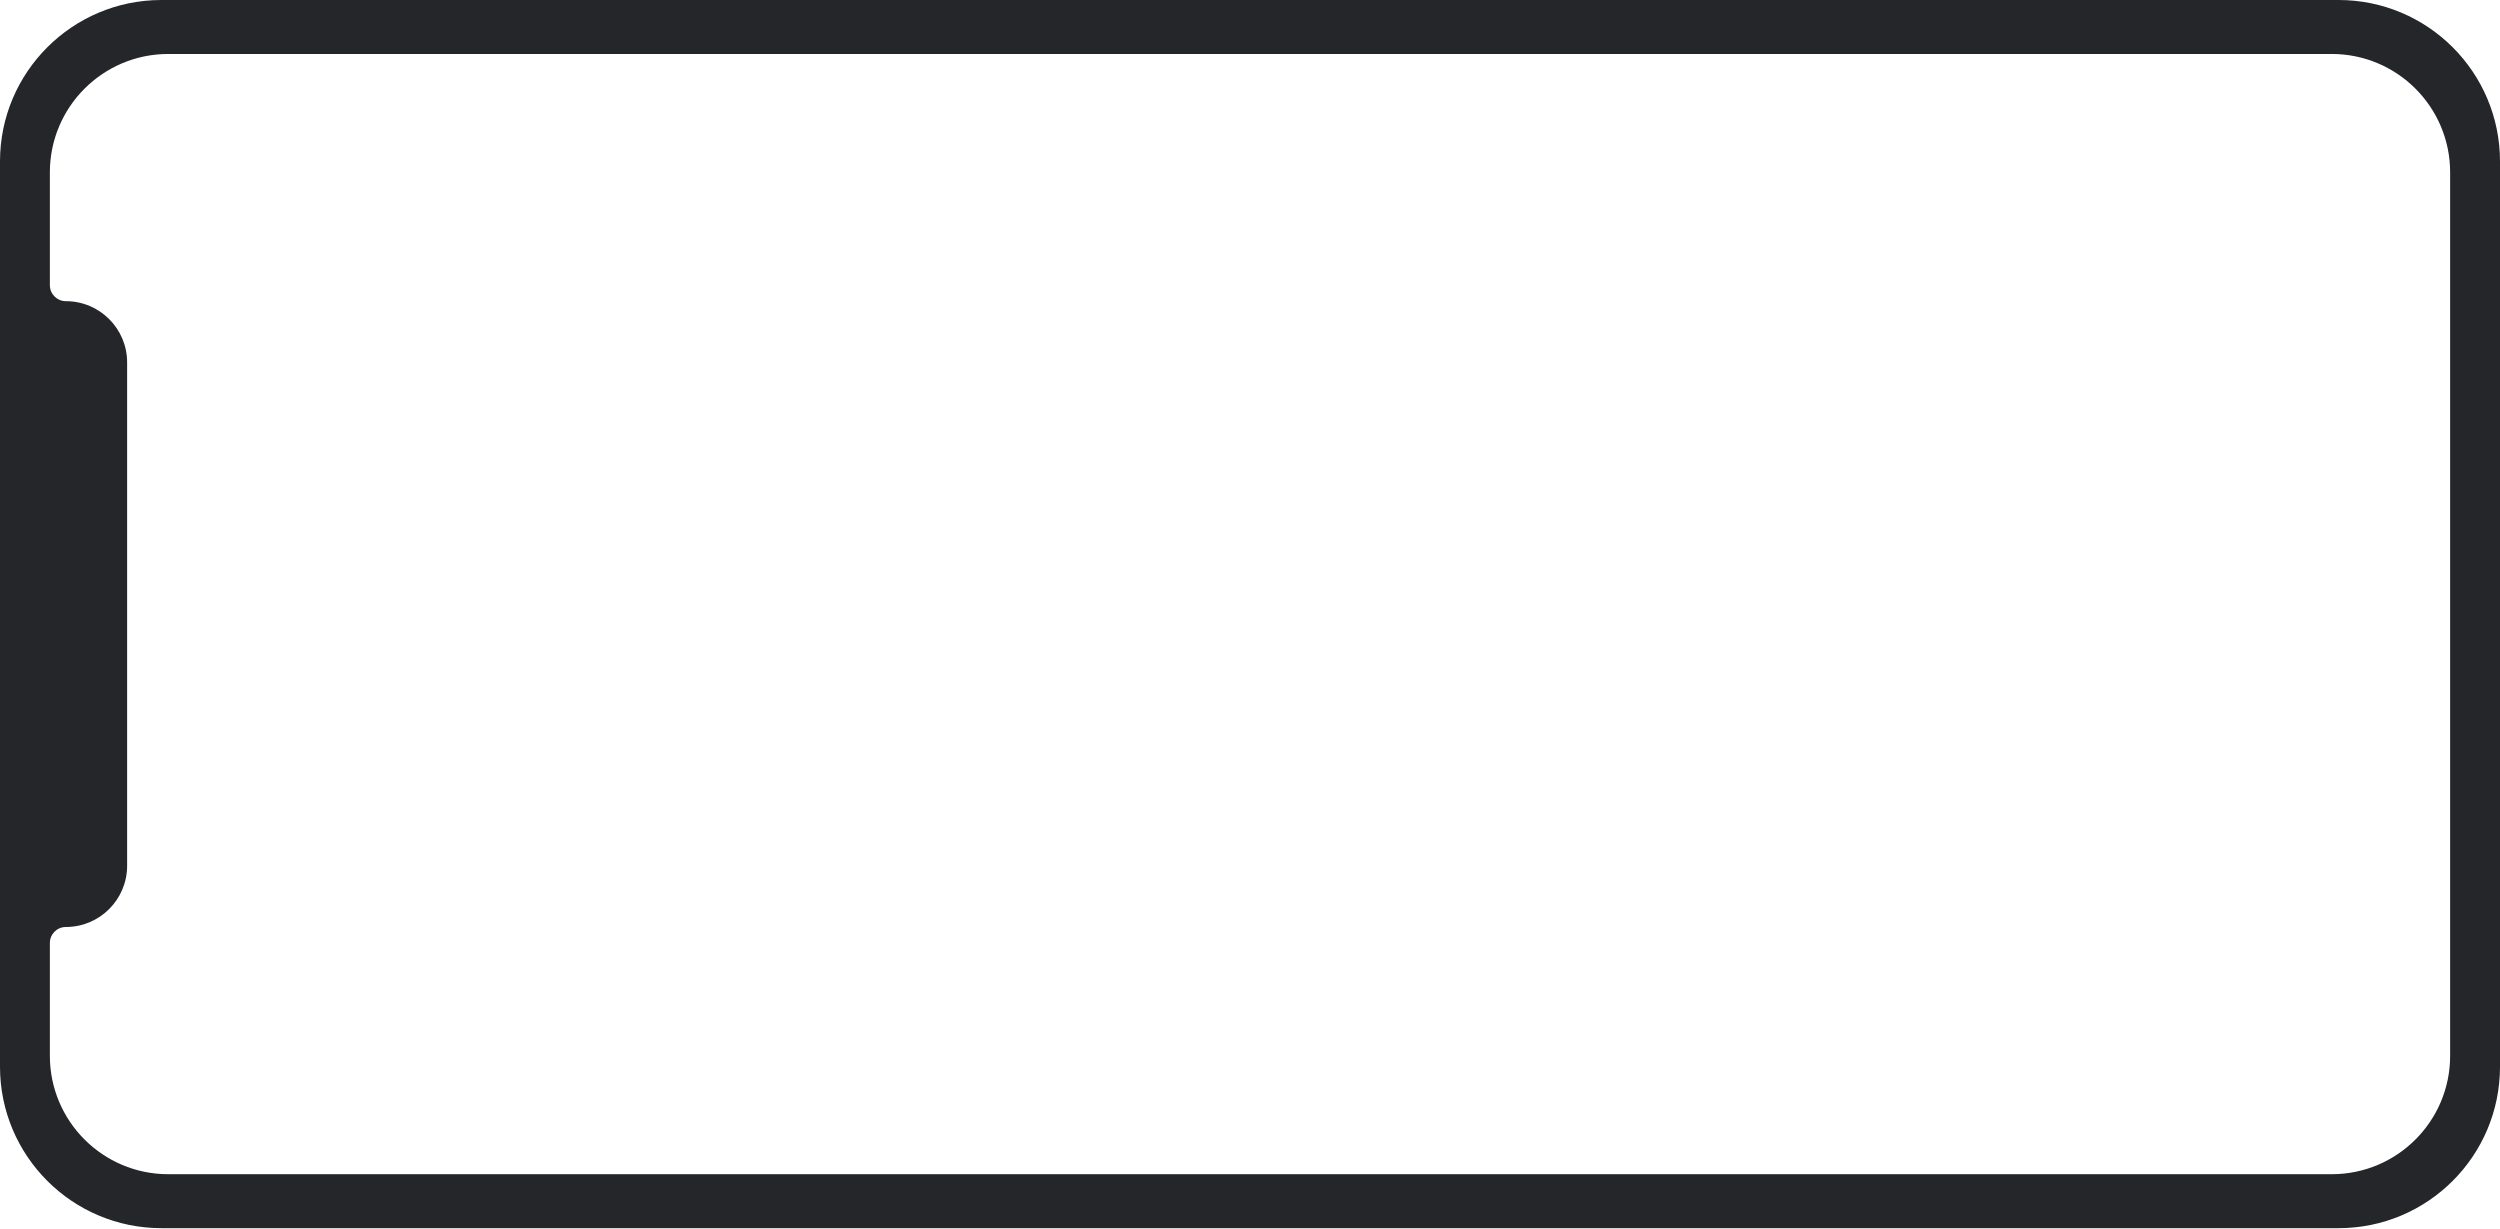 <?xml version="1.0" encoding="UTF-8"?> <svg xmlns="http://www.w3.org/2000/svg" width="2036" height="1001" viewBox="0 0 2036 1001" fill="none"> <path fill-rule="evenodd" clip-rule="evenodd" d="M-5.74771e-06 868.728C-2.57334e-06 941.349 58.872 1000.22 131.492 1000.22L1904.51 1000.22C1977.13 1000.22 2036 941.349 2036 868.728L2036 131.492C2036 58.871 1977.13 -0 1904.51 -0L131.492 -6.6784e-05C58.872 -6.36097e-05 -4.11477e-05 58.871 -3.79733e-05 131.492L-5.74771e-06 868.728ZM40.612 859.85C40.612 913.106 83.784 956.278 137.04 956.278L1898.96 956.278C1952.21 956.278 1995.39 913.106 1995.39 859.85L1995.39 140.38C1995.39 87.124 1952.21 43.952 1898.96 43.952L137.04 43.952C83.784 43.952 40.612 87.124 40.612 140.38L40.612 232.256C40.612 239.446 46.442 245.275 53.631 245.275C81.192 245.275 103.535 267.618 103.535 295.18L103.535 705.034C103.535 732.596 81.192 754.939 53.631 754.939C46.442 754.939 40.612 760.768 40.612 767.958L40.612 859.85Z" fill="#24262A"></path> </svg> 